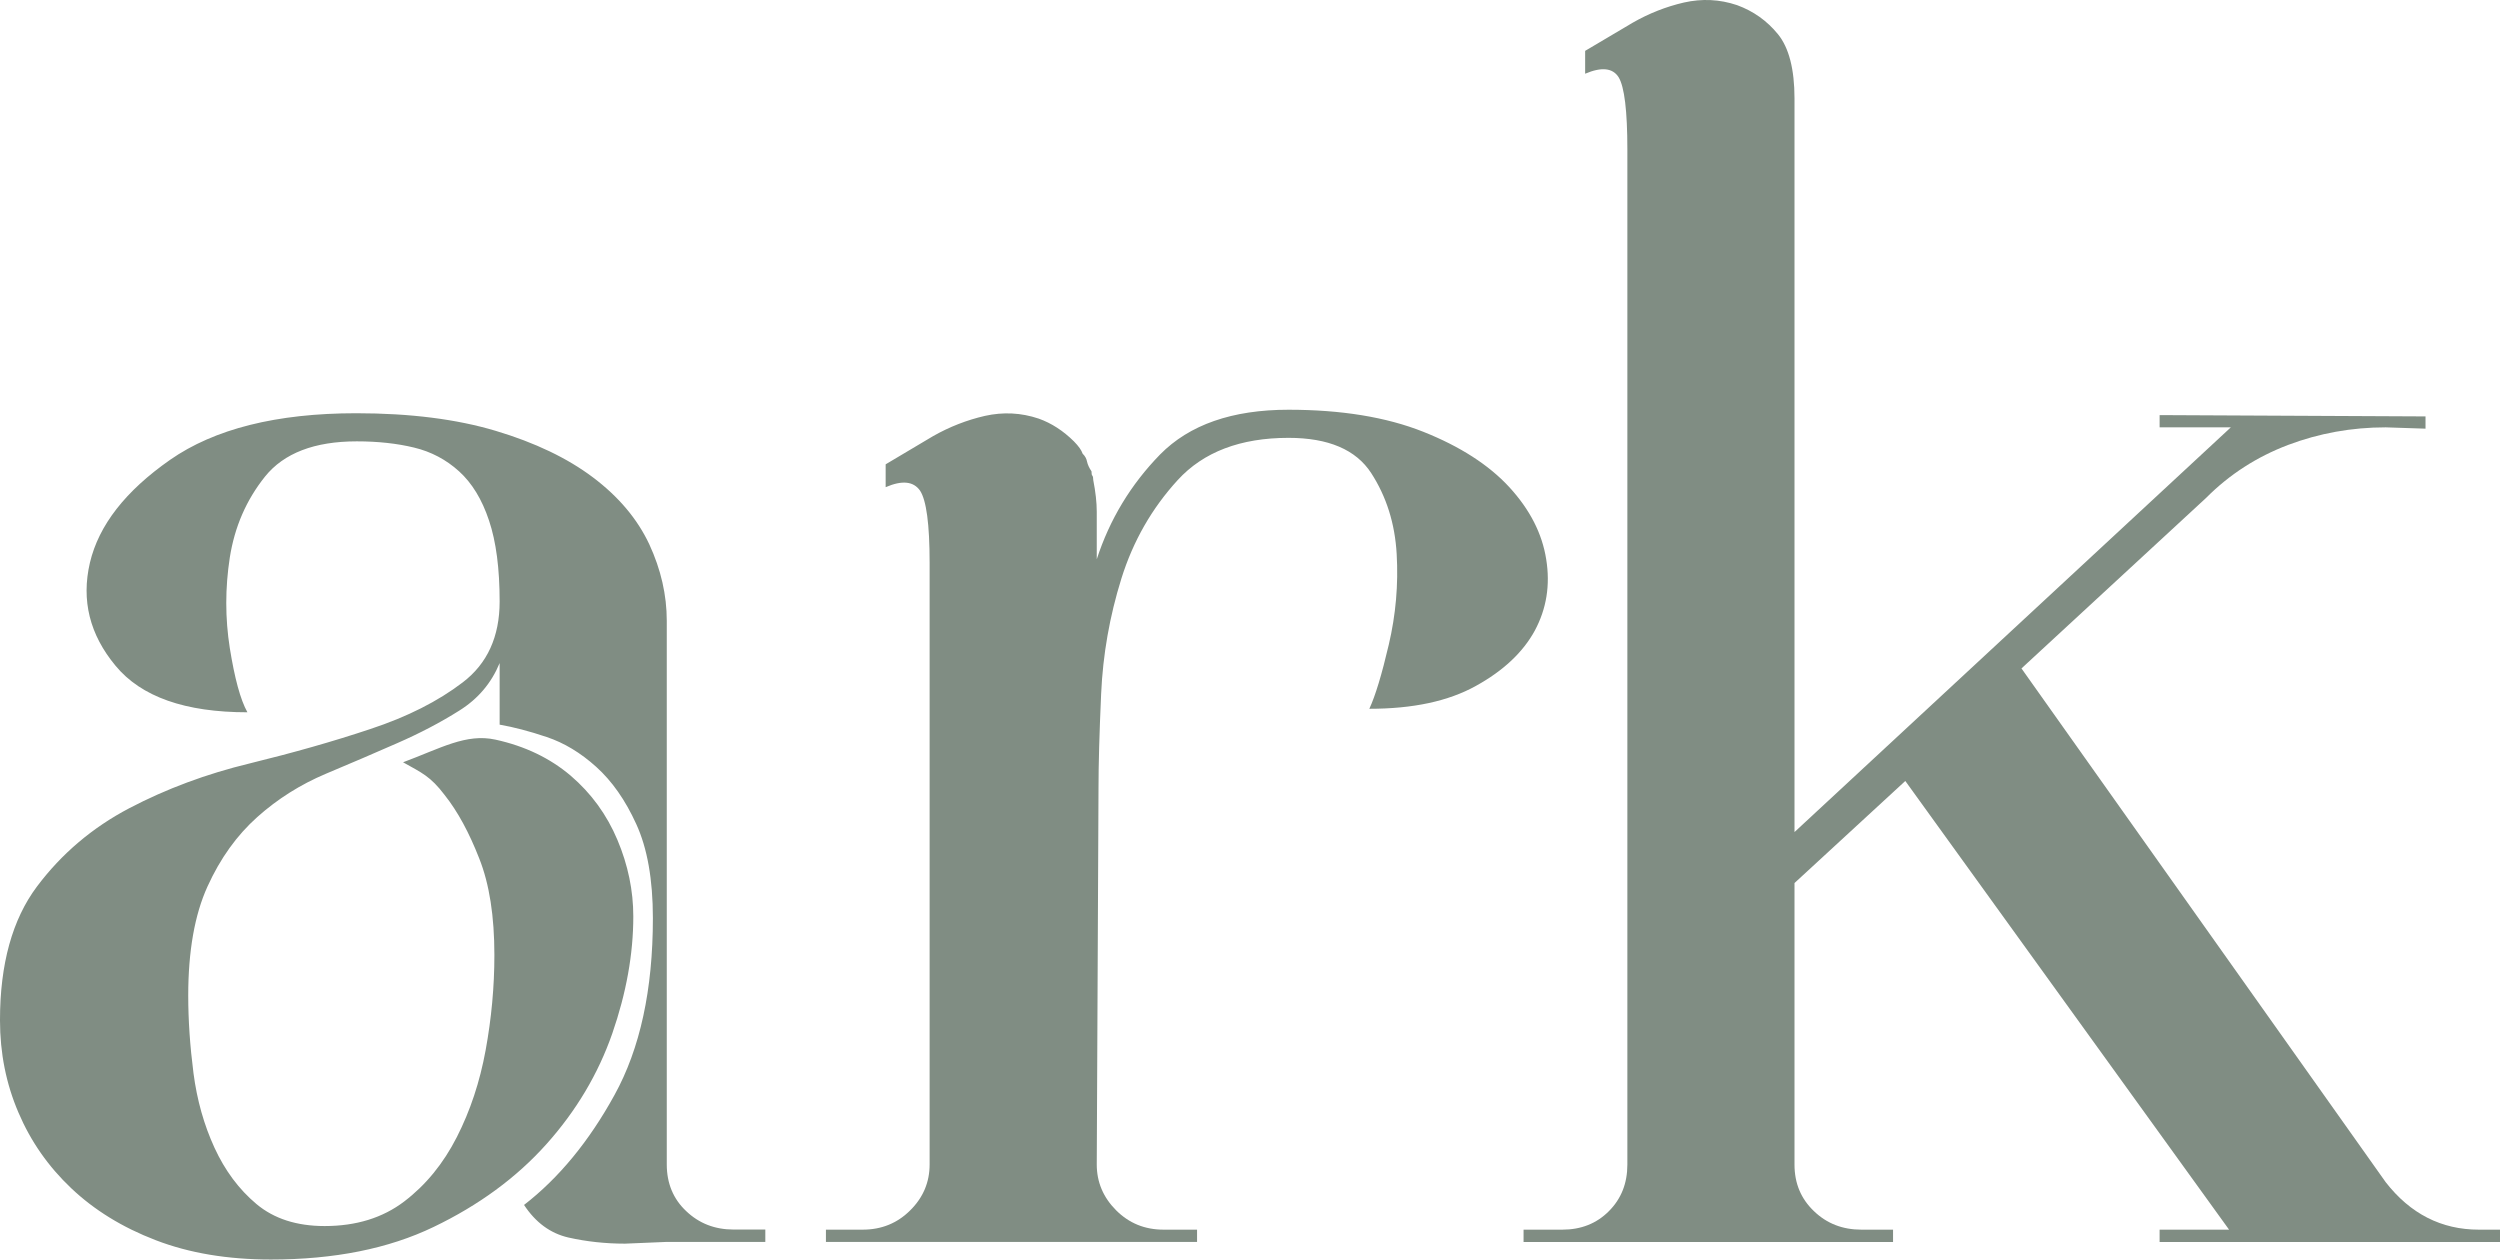 <?xml version="1.0" encoding="UTF-8"?>
<svg id="Layer_2" data-name="Layer 2" xmlns="http://www.w3.org/2000/svg" viewBox="0 0 228.56 115.15">
  <defs>
    <style>
      .cls-1 {
        fill: #808d83;
        stroke-width: 0px;
      }
    </style>
  </defs>
  <g id="Layer_1-2" data-name="Layer 1">
    <g>
      <path class="cls-1" d="M57.14,113.7c-1.79,0-3.53-.19-5.17-.56-1.65-.38-3-1.37-4.06-2.98,3.18-2.46,5.94-5.81,8.27-10.05,2.34-4.24,3.51-9.63,3.51-16.17,0-3.53-.51-6.4-1.52-8.6-1-2.2-2.22-3.93-3.66-5.23-1.43-1.29-2.94-2.2-4.53-2.73-1.6-.54-3.03-.91-4.3-1.13v-5.63c-.75,1.82-1.97,3.27-3.68,4.34-1.71,1.08-3.6,2.07-5.68,2.98-2.07.91-4.26,1.85-6.55,2.81-2.29.97-4.38,2.28-6.24,3.94-1.87,1.67-3.39,3.78-4.56,6.36-1.17,2.57-1.76,5.9-1.76,9.97,0,2.25.16,4.61.48,7.09.32,2.46.96,4.73,1.92,6.82.96,2.09,2.24,3.81,3.84,5.15,1.6,1.34,3.68,2.01,6.23,2.01,2.88,0,5.31-.75,7.28-2.25s3.57-3.46,4.8-5.87c1.23-2.41,2.11-5.06,2.64-7.96s.8-5.79.8-8.69c0-3.54-.45-6.49-1.39-8.85-.92-2.35-1.96-4.28-3.16-5.79-1.3-1.71-2.07-2.02-3.8-2.99,3.44-1.28,5.76-2.66,8.45-2.07,2.7.59,4.98,1.69,6.87,3.29,1.88,1.61,3.31,3.57,4.28,5.88.97,2.3,1.45,4.64,1.45,6.99,0,3.44-.64,7-1.92,10.7-1.29,3.7-3.3,7.08-6.03,10.13-2.74,3.06-6.18,5.58-10.3,7.56-4.13,1.99-9.09,2.98-14.88,2.98-3.97,0-7.48-.59-10.54-1.77-3.05-1.17-5.62-2.76-7.72-4.75-2.09-1.98-3.7-4.28-4.82-6.91-1.13-2.63-1.69-5.44-1.69-8.45,0-5.14,1.13-9.22,3.38-12.22s5.07-5.39,8.44-7.16c3.38-1.77,7.05-3.14,11.03-4.1,3.96-.97,7.63-2.01,11.01-3.14,3.39-1.12,6.19-2.54,8.44-4.26,2.25-1.71,3.38-4.18,3.38-7.4,0-3-.32-5.47-.97-7.4-.64-1.93-1.56-3.43-2.74-4.5s-2.56-1.8-4.11-2.17c-1.56-.38-3.31-.57-5.24-.57-3.87,0-6.67,1.08-8.39,3.22-1.72,2.15-2.78,4.61-3.22,7.4-.43,2.79-.43,5.55,0,8.28.44,2.74.96,4.7,1.61,5.87-5.69,0-9.71-1.41-12.06-4.26-2.36-2.84-3.14-5.97-2.34-9.41.81-3.43,3.25-6.56,7.33-9.41,4.06-2.83,9.74-4.26,17.02-4.26,4.92,0,9.18.54,12.75,1.61,3.58,1.07,6.55,2.49,8.9,4.26,2.35,1.77,4.06,3.81,5.14,6.11,1.07,2.31,1.6,4.65,1.6,7v49.7c0,1.72.59,3.15,1.77,4.26,1.18,1.13,2.63,1.69,4.34,1.69h2.9v1.13h-9.01"/>
      <path class="cls-1" d="M117.8,37.46c4.83,0,8.93.67,12.31,2.01,3.37,1.34,6,3.03,7.88,5.07,1.87,2.04,3,4.23,3.37,6.59.38,2.36.03,4.52-1.04,6.52-1.08,1.98-2.87,3.67-5.39,5.06-2.52,1.4-5.76,2.09-9.74,2.09.55-1.18,1.14-3.13,1.78-5.87.64-2.73.88-5.49.72-8.28-.16-2.8-.94-5.25-2.33-7.4-1.39-2.14-3.91-3.22-7.56-3.22-4.39,0-7.78,1.29-10.13,3.86-2.36,2.58-4.08,5.58-5.15,9.01-1.07,3.43-1.69,6.94-1.85,10.54-.16,3.59-.24,6.46-.24,8.6l-.16,34.42c0,1.61.59,3.01,1.77,4.19s2.62,1.77,4.34,1.77h3.06v1.12h-33.93v-1.12h3.36c1.72,0,3.17-.59,4.35-1.77,1.19-1.18,1.77-2.58,1.77-4.19v-55.01c0-3.54-.3-5.73-.88-6.6-.6-.85-1.64-.96-3.14-.31v-2.09l4.34-2.58c1.5-.85,3.08-1.47,4.74-1.85,1.67-.37,3.3-.29,4.91.25,1.18.42,2.25,1.12,3.22,2.08.43.44.69.8.8,1.13.23.22.35.46.4.72.06.27.19.57.41.89,0,.22.02.35.08.4.05.06.08.19.08.4.21,1.08.32,2.04.32,2.9v4.34c1.18-3.64,3.11-6.83,5.79-9.58,2.68-2.72,6.59-4.09,11.74-4.09"/>
      <path class="cls-1" d="M226.63,112.42h1.93v1.13h-31.12v-1.13h6.35l-29.6-41.02-10.13,9.33v25.74c0,1.71.59,3.13,1.78,4.26,1.17,1.13,2.62,1.69,4.33,1.69h2.9v1.13h-33.78v-1.13h3.55c1.7,0,3.13-.56,4.25-1.69,1.13-1.13,1.69-2.55,1.69-4.26V13.66c0-3.53-.27-5.73-.8-6.6-.54-.85-1.56-.96-3.06-.32v-2.09l4.34-2.57c1.48-.85,3.05-1.47,4.69-1.85,1.65-.37,3.26-.3,4.86.24,1.48.54,2.73,1.42,3.74,2.66,1,1.23,1.51,3.2,1.51,5.87v14.63-.16,52.6l39.89-37h-6.51v-1.12l24.31.12v1.12l-3.64-.12c-3.12,0-6.09.54-8.93,1.61-2.84,1.08-5.34,2.68-7.48,4.83l-16.89,15.6,33.3,46.97c2.25,2.89,5.09,4.34,8.52,4.34"/>
    </g>
  </g>
</svg>